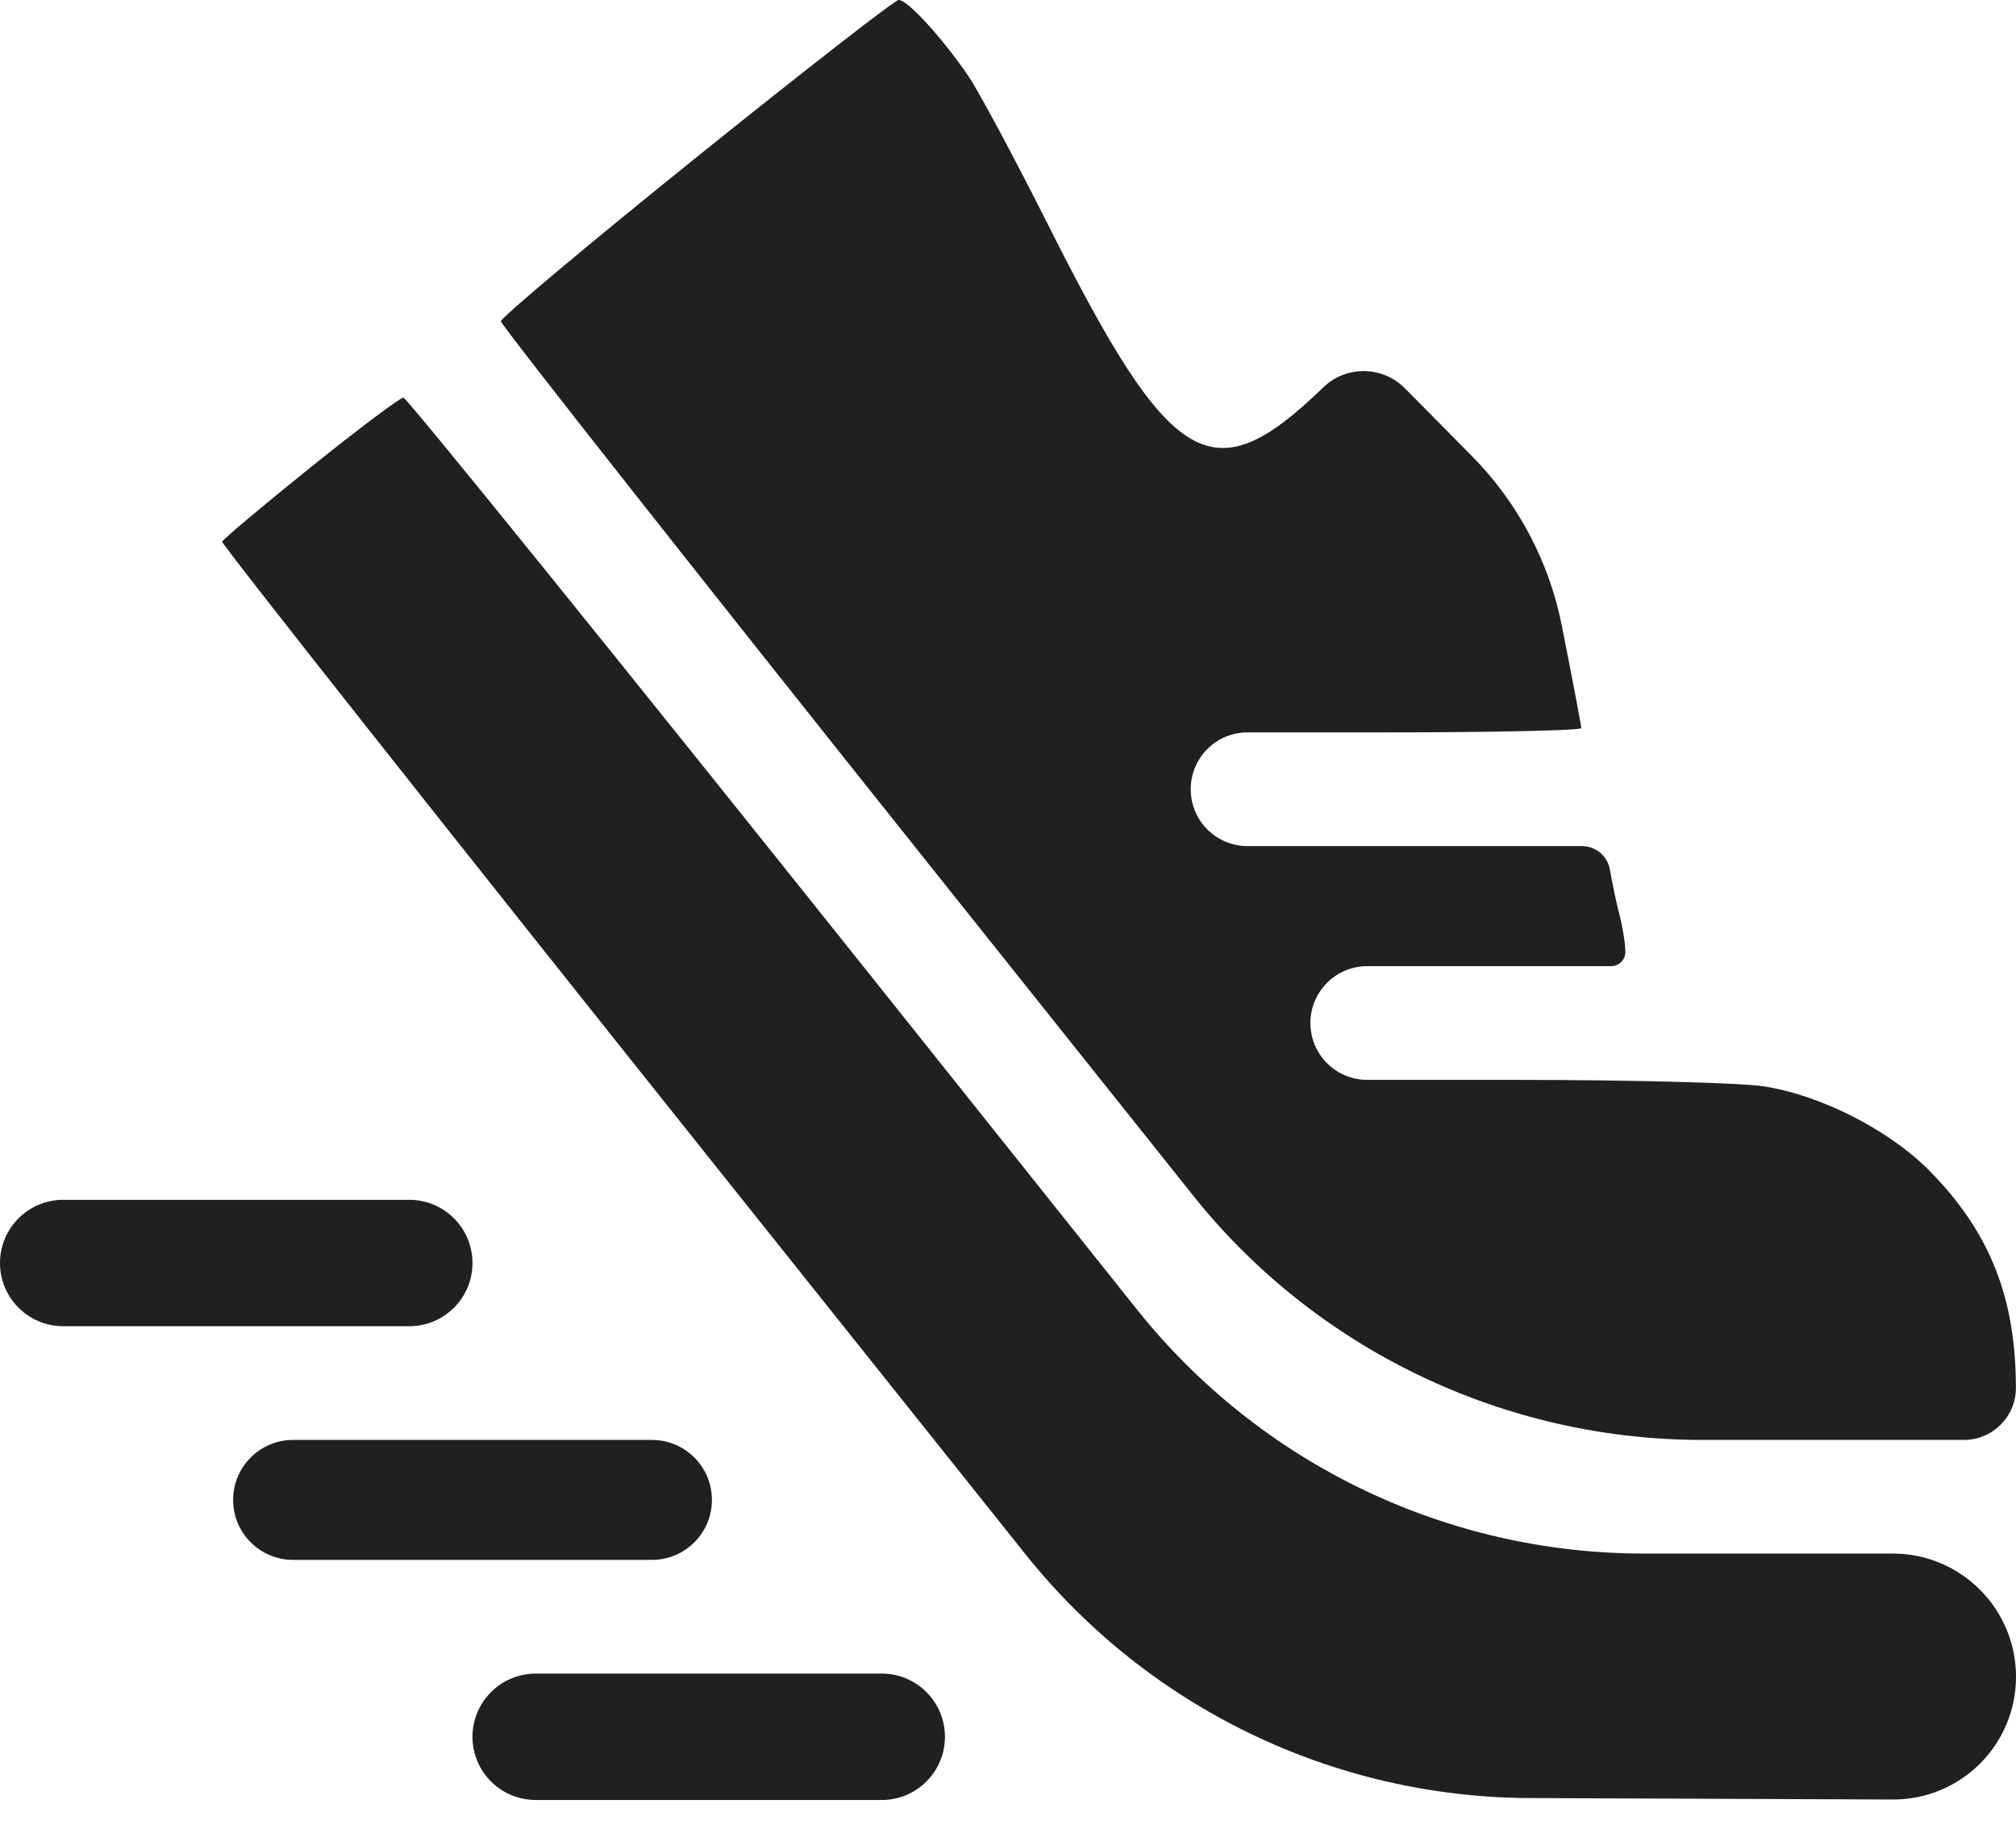 <?xml version="1.0" encoding="UTF-8"?> <svg xmlns="http://www.w3.org/2000/svg" width="22" height="20" viewBox="0 0 22 20" fill="none"><path fill-rule="evenodd" clip-rule="evenodd" d="M7.597 1.719C6.425 2.662 5.466 3.467 5.466 3.506C5.466 3.546 7.644 6.308 10.307 9.645L13.025 13.052C14.367 14.733 16.423 15.713 18.574 15.713V15.713H21.431C21.745 15.713 22 15.458 21.999 15.144V15.144C21.998 14.16 21.715 13.447 21.061 12.781C20.623 12.335 19.875 11.952 19.25 11.855C19.004 11.816 17.79 11.784 16.552 11.784L14.92 11.784C14.578 11.784 14.3 11.506 14.3 11.163V11.163V11.163C14.3 10.821 14.578 10.543 14.92 10.543H16.019H17.582C17.668 10.543 17.737 10.473 17.737 10.388V10.388C17.737 10.302 17.709 10.124 17.675 9.991C17.64 9.859 17.593 9.634 17.569 9.492V9.492C17.544 9.342 17.414 9.233 17.263 9.233H15.259H13.614C13.271 9.233 12.994 8.955 12.994 8.613V8.613V8.613C12.994 8.27 13.271 7.992 13.614 7.992H15.125C16.297 7.992 17.256 7.971 17.256 7.945C17.256 7.918 17.16 7.414 17.043 6.824V6.824C16.904 6.125 16.562 5.482 16.061 4.975L15.86 4.772L15.331 4.237C15.087 3.991 14.69 3.986 14.441 4.227V4.227C13.23 5.399 12.784 5.135 11.437 2.452C11.072 1.727 10.68 0.995 10.565 0.826C10.278 0.407 9.901 -0.005 9.806 3.73826e-05C9.763 0.002 8.769 0.776 7.597 1.719ZM3.388 5.101C2.867 5.52 2.433 5.885 2.424 5.911C2.416 5.937 4.86 9.03 7.856 12.783L11.191 16.961C12.527 18.634 14.548 19.612 16.689 19.621L17.652 19.625L20.655 19.637C21.397 19.64 22 19.04 22 18.298V18.298V18.298C22 17.555 21.398 16.953 20.655 16.953H18.267H17.938C15.787 16.953 13.752 15.974 12.41 14.293L9.501 10.646C6.733 7.177 4.439 4.339 4.402 4.339C4.366 4.339 3.91 4.682 3.388 5.101ZM0 13.783V13.783C0 14.163 0.309 14.472 0.689 14.472H2.578H4.467C4.848 14.472 5.156 14.163 5.156 13.783V13.783V13.783C5.156 13.402 4.848 13.093 4.467 13.093H2.578H0.689C0.309 13.093 0 13.402 0 13.783V13.783ZM2.544 16.368V16.368C2.544 16.729 2.837 17.022 3.199 17.022H5.156H7.114C7.476 17.022 7.769 16.729 7.769 16.368V16.368V16.368C7.769 16.006 7.476 15.713 7.114 15.713H5.156H3.199C2.837 15.713 2.544 16.006 2.544 16.368V16.368ZM5.156 18.953V18.953C5.156 19.333 5.465 19.642 5.846 19.642H7.734H9.623C10.004 19.642 10.312 19.333 10.312 18.953V18.953V18.953C10.312 18.572 10.004 18.263 9.623 18.263H7.734H5.846C5.465 18.263 5.156 18.572 5.156 18.953V18.953Z" fill="#202020"></path></svg> 